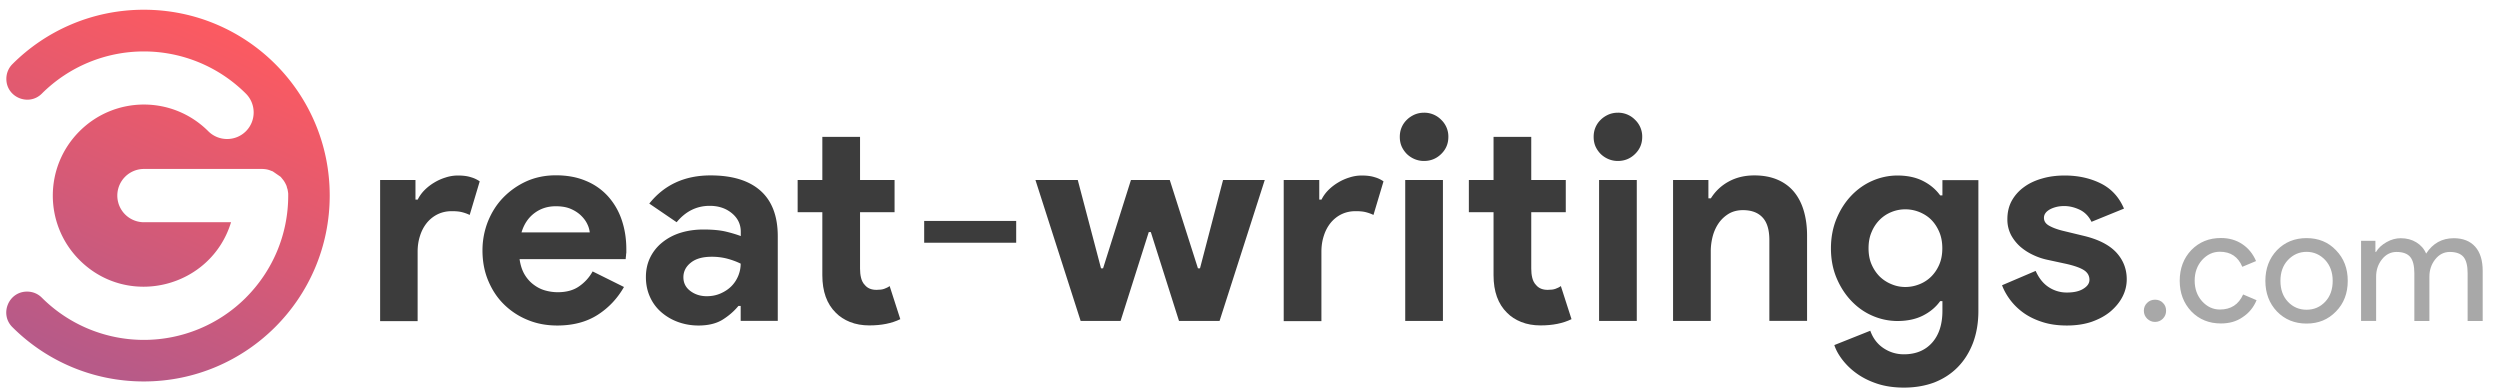 <svg xmlns="http://www.w3.org/2000/svg" xmlns:xlink="http://www.w3.org/1999/xlink" viewBox="0 0 244 38" xmlns:v="https://vecta.io/nano"><linearGradient id="A" gradientUnits="userSpaceOnUse" x1="-920.474" y1="1052.098" x2="-920.091" y2="1052.098" gradientTransform="matrix(-38.946 86.827 -85.562 -38.379 54192.82 120303.078)"><stop offset="0" stop-color="#ff5a5f"/><stop offset="1" stop-color="#b75a88"/></linearGradient><path d="M14.04.95C9.03.95 4.49 2.98 1.21 6.26h0c-.37.37-.59.88-.59 1.44 0 1.81 2.2 2.7 3.46 1.44h0a14.1 14.1 0 0 1 19.92 0c1.01 1.01 1.01 2.66 0 3.67s-2.66 1.01-3.67 0c-3.49-3.49-9.11-3.46-12.57 0-3.49 3.49-3.46 9.11 0 12.57 4.76 4.76 12.85 2.68 14.79-3.69h-8.5a2.6 2.6 0 1 1 0-5.2h11.49c.64 0 .89.19 1.07.23l.77.53.04.04c.01.02.03.03.04.05h0c.01.02.03.03.04.05s.03.03.04.05h0c.01.02.03.03.04.05h0c.01.02.03.03.04.05l.04.05c.01.02.02.03.04.05h0c.01.02.02.03.03.05l.03.05c.01.02.02.04.03.05l.03.05.12.24.02.06c.01.02.02.04.02.06h0c.01.02.01.04.02.06h0c0 .02 0 .04.01.06h0c.01.02.01.04.02.06l.02.06c.01.02.01.04.02.06h0c0 .02.01.04.01.06s.01.04.01.06.01.04.01.06h0c0 .02.01.04.01.06s.01.04.01.07c0 .02 0 .04.01.07h0v.21c0 3.89-1.58 7.41-4.13 9.96a14.09 14.09 0 0 1-19.92 0h0c-.37-.37-.87-.59-1.44-.59-1.81 0-2.7 2.2-1.44 3.46h0c3.28 3.28 7.82 5.31 12.83 5.31 10.02 0 18.15-8.12 18.15-18.15S24.06.95 14.04.95z" fill="url(#A)"/><g fill="#3c3c3c"><path d="M37.1 17.57h3.45v1.91h.22c.17-.34.39-.65.67-.93s.59-.52.94-.73a4.91 4.91 0 0 1 1.12-.5 3.84 3.84 0 0 1 1.19-.19c.49 0 .9.05 1.25.16a2.87 2.87 0 0 1 .88.41l-.98 3.28c-.22-.11-.47-.2-.74-.27s-.6-.1-1-.1c-.51 0-.96.1-1.38.3-.41.2-.76.48-1.05.83-.29.36-.52.78-.67 1.26-.16.48-.24 1-.24 1.57v6.77H37.1V17.57zm23.8 10.44c-.64 1.12-1.49 2.03-2.57 2.72s-2.39 1.04-3.94 1.04c-1.05 0-2.02-.18-2.9-.55a7.05 7.05 0 0 1-2.32-1.53c-.66-.65-1.16-1.43-1.53-2.32s-.55-1.87-.55-2.93a7.64 7.64 0 0 1 .53-2.82c.36-.89.85-1.67 1.49-2.33a7.44 7.44 0 0 1 2.26-1.59c.87-.39 1.83-.59 2.88-.59 1.1 0 2.09.18 2.95.55a5.91 5.91 0 0 1 2.16 1.52 6.58 6.58 0 0 1 1.32 2.29c.3.88.45 1.83.45 2.86v.34c-.02.11-.03.22-.03.31-.02.09-.03.2-.03.31H50.71c.08.56.23 1.04.46 1.45.23.4.52.74.87 1.01s.72.47 1.14.59.83.18 1.26.18c.84 0 1.54-.19 2.09-.58.55-.38.99-.87 1.31-1.45l3.06 1.52zm-3.34-5.33a2.43 2.43 0 0 0-.24-.81c-.14-.3-.35-.58-.62-.84s-.61-.48-1.01-.65-.88-.25-1.45-.25c-.79 0-1.48.22-2.08.67s-1.02 1.08-1.26 1.88h6.66zm14.73 7.18h-.22c-.43.52-.95.97-1.56 1.35-.61.37-1.39.56-2.34.56-.71 0-1.38-.12-2.01-.35a5.16 5.16 0 0 1-1.64-.97 4.26 4.26 0 0 1-1.09-1.49c-.26-.58-.39-1.22-.39-1.91 0-.71.14-1.35.42-1.92a4.29 4.29 0 0 1 1.18-1.47c.51-.41 1.1-.73 1.78-.94s1.43-.32 2.23-.32c.9 0 1.64.07 2.22.21s1.06.29 1.43.43v-.42c0-.73-.29-1.33-.87-1.81s-1.3-.72-2.16-.72c-1.27 0-2.35.53-3.23 1.6l-2.67-1.82c1.46-1.83 3.45-2.75 5.98-2.75 2.13 0 3.76.5 4.88 1.5s1.68 2.48 1.68 4.45v8.25h-3.62v-1.46zm0-4.13c-.43-.21-.88-.37-1.33-.49a5.93 5.93 0 0 0-1.5-.18c-.88 0-1.56.19-2.04.58-.48.38-.72.86-.72 1.42s.23 1.01.69 1.35.99.5 1.59.5c.49 0 .94-.09 1.35-.27s.76-.41 1.05-.7.51-.63.67-1.01c.16-.39.24-.78.24-1.2z"/><use xlink:href="#C"/><path d="M99.18 23.69H90.2v-2.13h8.98v2.13zm1.88-6.12h4.13l2.27 8.62h.2l2.72-8.62h3.79l2.75 8.62h.2l2.25-8.62h4.07l-4.41 13.75h-3.96l-2.75-8.67h-.2l-2.75 8.67h-3.9l-4.41-13.75zm24.25 0h3.45v1.91h.22c.17-.34.39-.65.67-.93s.59-.52.94-.73a4.91 4.91 0 0 1 1.12-.5 3.84 3.84 0 0 1 1.19-.19c.49 0 .9.05 1.25.16a2.87 2.87 0 0 1 .88.41l-.98 3.28c-.22-.11-.47-.2-.74-.27s-.6-.1-1-.1c-.51 0-.96.1-1.38.3-.41.2-.76.48-1.05.83-.29.36-.52.78-.67 1.26-.16.48-.24 1-.24 1.57v6.77h-3.68V17.57z"/><use xlink:href="#D"/><use xlink:href="#C" x="65.51"/><use xlink:href="#D" x="18.92"/><path d="M166.76 19.36h.22a4.65 4.65 0 0 1 1.74-1.64c.73-.4 1.56-.6 2.5-.6.86 0 1.62.14 2.27.42s1.19.68 1.61 1.19.74 1.13.95 1.85.32 1.52.32 2.4v8.34h-3.68v-7.89c0-.99-.22-1.73-.66-2.2-.44-.48-1.08-.72-1.92-.72-.51 0-.95.11-1.33.32-.38.22-.71.51-.98.87-.27.37-.48.8-.62 1.29a5.82 5.82 0 0 0-.21 1.59v6.74h-3.68V17.57h3.45v1.79zm19.06 18.47c-.97 0-1.84-.13-2.6-.38s-1.42-.58-1.98-.98a6.61 6.61 0 0 1-1.4-1.33c-.38-.49-.65-.97-.81-1.46l3.51-1.4c.26.73.69 1.3 1.29 1.7s1.26.6 1.99.6c1.16 0 2.08-.38 2.75-1.13s1.01-1.79 1.01-3.11v-.95h-.22c-.43.6-1 1.07-1.7 1.42s-1.53.52-2.48.52a6.11 6.11 0 0 1-2.4-.5c-.78-.33-1.46-.81-2.06-1.43s-1.09-1.37-1.46-2.24-.56-1.84-.56-2.92c0-1.07.19-2.05.56-2.93s.86-1.63 1.46-2.25 1.29-1.1 2.06-1.43a6.11 6.11 0 0 1 2.4-.5c.95 0 1.78.17 2.48.52s1.27.82 1.7 1.42h.22v-1.49h3.51v12.77c0 1.16-.18 2.2-.53 3.13-.36.93-.85 1.71-1.49 2.36s-1.4 1.14-2.29 1.49c-.89.33-1.87.5-2.96.5zm.14-9.82c.45 0 .89-.08 1.33-.25a3.41 3.41 0 0 0 1.16-.73c.33-.32.61-.72.81-1.18.21-.47.31-1.01.31-1.61 0-.61-.1-1.15-.31-1.63s-.48-.88-.81-1.2-.73-.56-1.16-.73c-.44-.17-.88-.25-1.33-.25s-.89.08-1.32.25-.81.41-1.15.74a3.63 3.63 0 0 0-.81 1.2c-.21.47-.31 1.01-.31 1.61 0 .61.1 1.14.31 1.61s.48.86.81 1.18a3.57 3.57 0 0 0 1.15.73c.43.18.87.26 1.32.26zm15.78 3.76c-.9 0-1.7-.11-2.4-.34-.7-.22-1.31-.52-1.82-.88a6.04 6.04 0 0 1-1.31-1.26c-.36-.48-.63-.96-.81-1.45l3.28-1.4c.32.71.74 1.24 1.28 1.59a3.17 3.17 0 0 0 1.78.52c.67 0 1.21-.12 1.6-.37.39-.24.59-.53.59-.87 0-.37-.16-.68-.49-.91s-.89-.44-1.7-.63l-1.94-.42a6.14 6.14 0 0 1-1.33-.45c-.46-.21-.87-.47-1.25-.79-.37-.32-.68-.7-.93-1.15a3.28 3.28 0 0 1-.37-1.57c0-.67.14-1.27.43-1.8.29-.52.69-.97 1.19-1.33.5-.37 1.1-.65 1.78-.84.68-.2 1.42-.29 2.2-.29 1.31 0 2.48.26 3.51.77s1.79 1.33 2.27 2.46l-3.17 1.29c-.26-.54-.65-.94-1.15-1.18-.51-.24-1.01-.36-1.52-.36-.52 0-.98.11-1.38.32-.39.22-.59.49-.59.83 0 .32.16.57.49.76s.77.36 1.33.5l2.11.51c1.4.34 2.45.88 3.13 1.61.68.74 1.02 1.61 1.02 2.62 0 .6-.14 1.17-.42 1.71s-.68 1.02-1.19 1.45c-.51.42-1.13.75-1.85 1-.69.23-1.49.35-2.37.35z"/></g><path d="M211.41 30.33c0 .3-.1.55-.31.77-.21.21-.47.32-.77.32s-.55-.11-.77-.32c-.21-.21-.32-.47-.32-.77 0-.31.11-.57.32-.77.21-.21.47-.31.77-.31.31 0 .57.1.77.31.21.2.31.46.31.77zm5.35 1.24c-1.16 0-2.12-.39-2.89-1.18-.76-.81-1.13-1.8-1.13-2.99 0-1.2.38-2.2 1.13-2.99.77-.79 1.73-1.18 2.89-1.18.8 0 1.49.2 2.09.6s1.04.95 1.34 1.65l-1.34.56c-.41-.98-1.14-1.47-2.19-1.47-.67 0-1.25.27-1.74.81-.48.54-.72 1.21-.72 2.01s.24 1.47.72 2.01c.49.54 1.07.81 1.74.81 1.08 0 1.83-.49 2.27-1.47l1.31.56c-.29.7-.74 1.25-1.35 1.65-.61.43-1.32.62-2.13.62zm4.34-4.16c0-1.2.38-2.2 1.13-2.99.77-.79 1.73-1.18 2.89-1.18s2.12.39 2.87 1.18c.77.79 1.15 1.78 1.15 2.99s-.38 2.21-1.15 2.99c-.76.79-1.71 1.18-2.87 1.18s-2.12-.39-2.89-1.18c-.75-.79-1.13-1.79-1.13-2.99zm1.47 0c0 .84.24 1.52.73 2.04s1.1.78 1.82.78 1.33-.26 1.82-.78.73-1.2.73-2.04c0-.83-.25-1.51-.73-2.03-.5-.53-1.11-.8-1.82-.8s-1.32.27-1.82.8c-.49.52-.73 1.2-.73 2.03zm9.34 3.91h-1.47V23.5h1.4v1.09h.06c.22-.38.57-.7 1.03-.96s.92-.38 1.38-.38c.57 0 1.08.13 1.52.4s.76.63.96 1.1c.65-1 1.55-1.5 2.7-1.5.9 0 1.6.28 2.09.83s.73 1.34.73 2.36v4.89h-1.47v-4.66c0-.73-.13-1.26-.4-1.59-.27-.32-.71-.49-1.34-.49-.56 0-1.04.24-1.42.72s-.57 1.04-.57 1.69v4.33h-1.47v-4.66c0-.73-.13-1.26-.4-1.59-.27-.32-.71-.49-1.34-.49-.56 0-1.04.24-1.42.72s-.57 1.04-.57 1.69v4.32z" fill="#a8a8a8"/><defs ><path id="C" d="M80.26 20.71h-2.41v-3.14h2.41v-4.21h3.68v4.21h3.37v3.14h-3.37v5.5c0 .33.03.63.1.91s.19.52.38.71c.26.31.64.46 1.12.46.32 0 .57-.03.76-.1s.37-.15.53-.27l1.04 3.23c-.43.21-.89.36-1.39.46s-1.04.15-1.64.15c-.69 0-1.31-.11-1.87-.33-.55-.22-1.02-.52-1.39-.9-.88-.86-1.32-2.08-1.32-3.67v-6.15z"/><path id="D" d="M138.98 15.71c-.32 0-.62-.06-.91-.18a2.45 2.45 0 0 1-.76-.5 2.51 2.51 0 0 1-.51-.74c-.12-.28-.18-.59-.18-.93s.06-.65.18-.93a2.23 2.23 0 0 1 .51-.74c.21-.21.47-.38.76-.51.29-.12.59-.18.91-.18a2.3 2.3 0 0 1 1.68.69 2.25 2.25 0 0 1 .7 1.67c0 .66-.23 1.21-.7 1.67s-1.03.68-1.68.68zm-1.83 15.61V17.57h3.68v13.75h-3.68z"/></defs></svg>